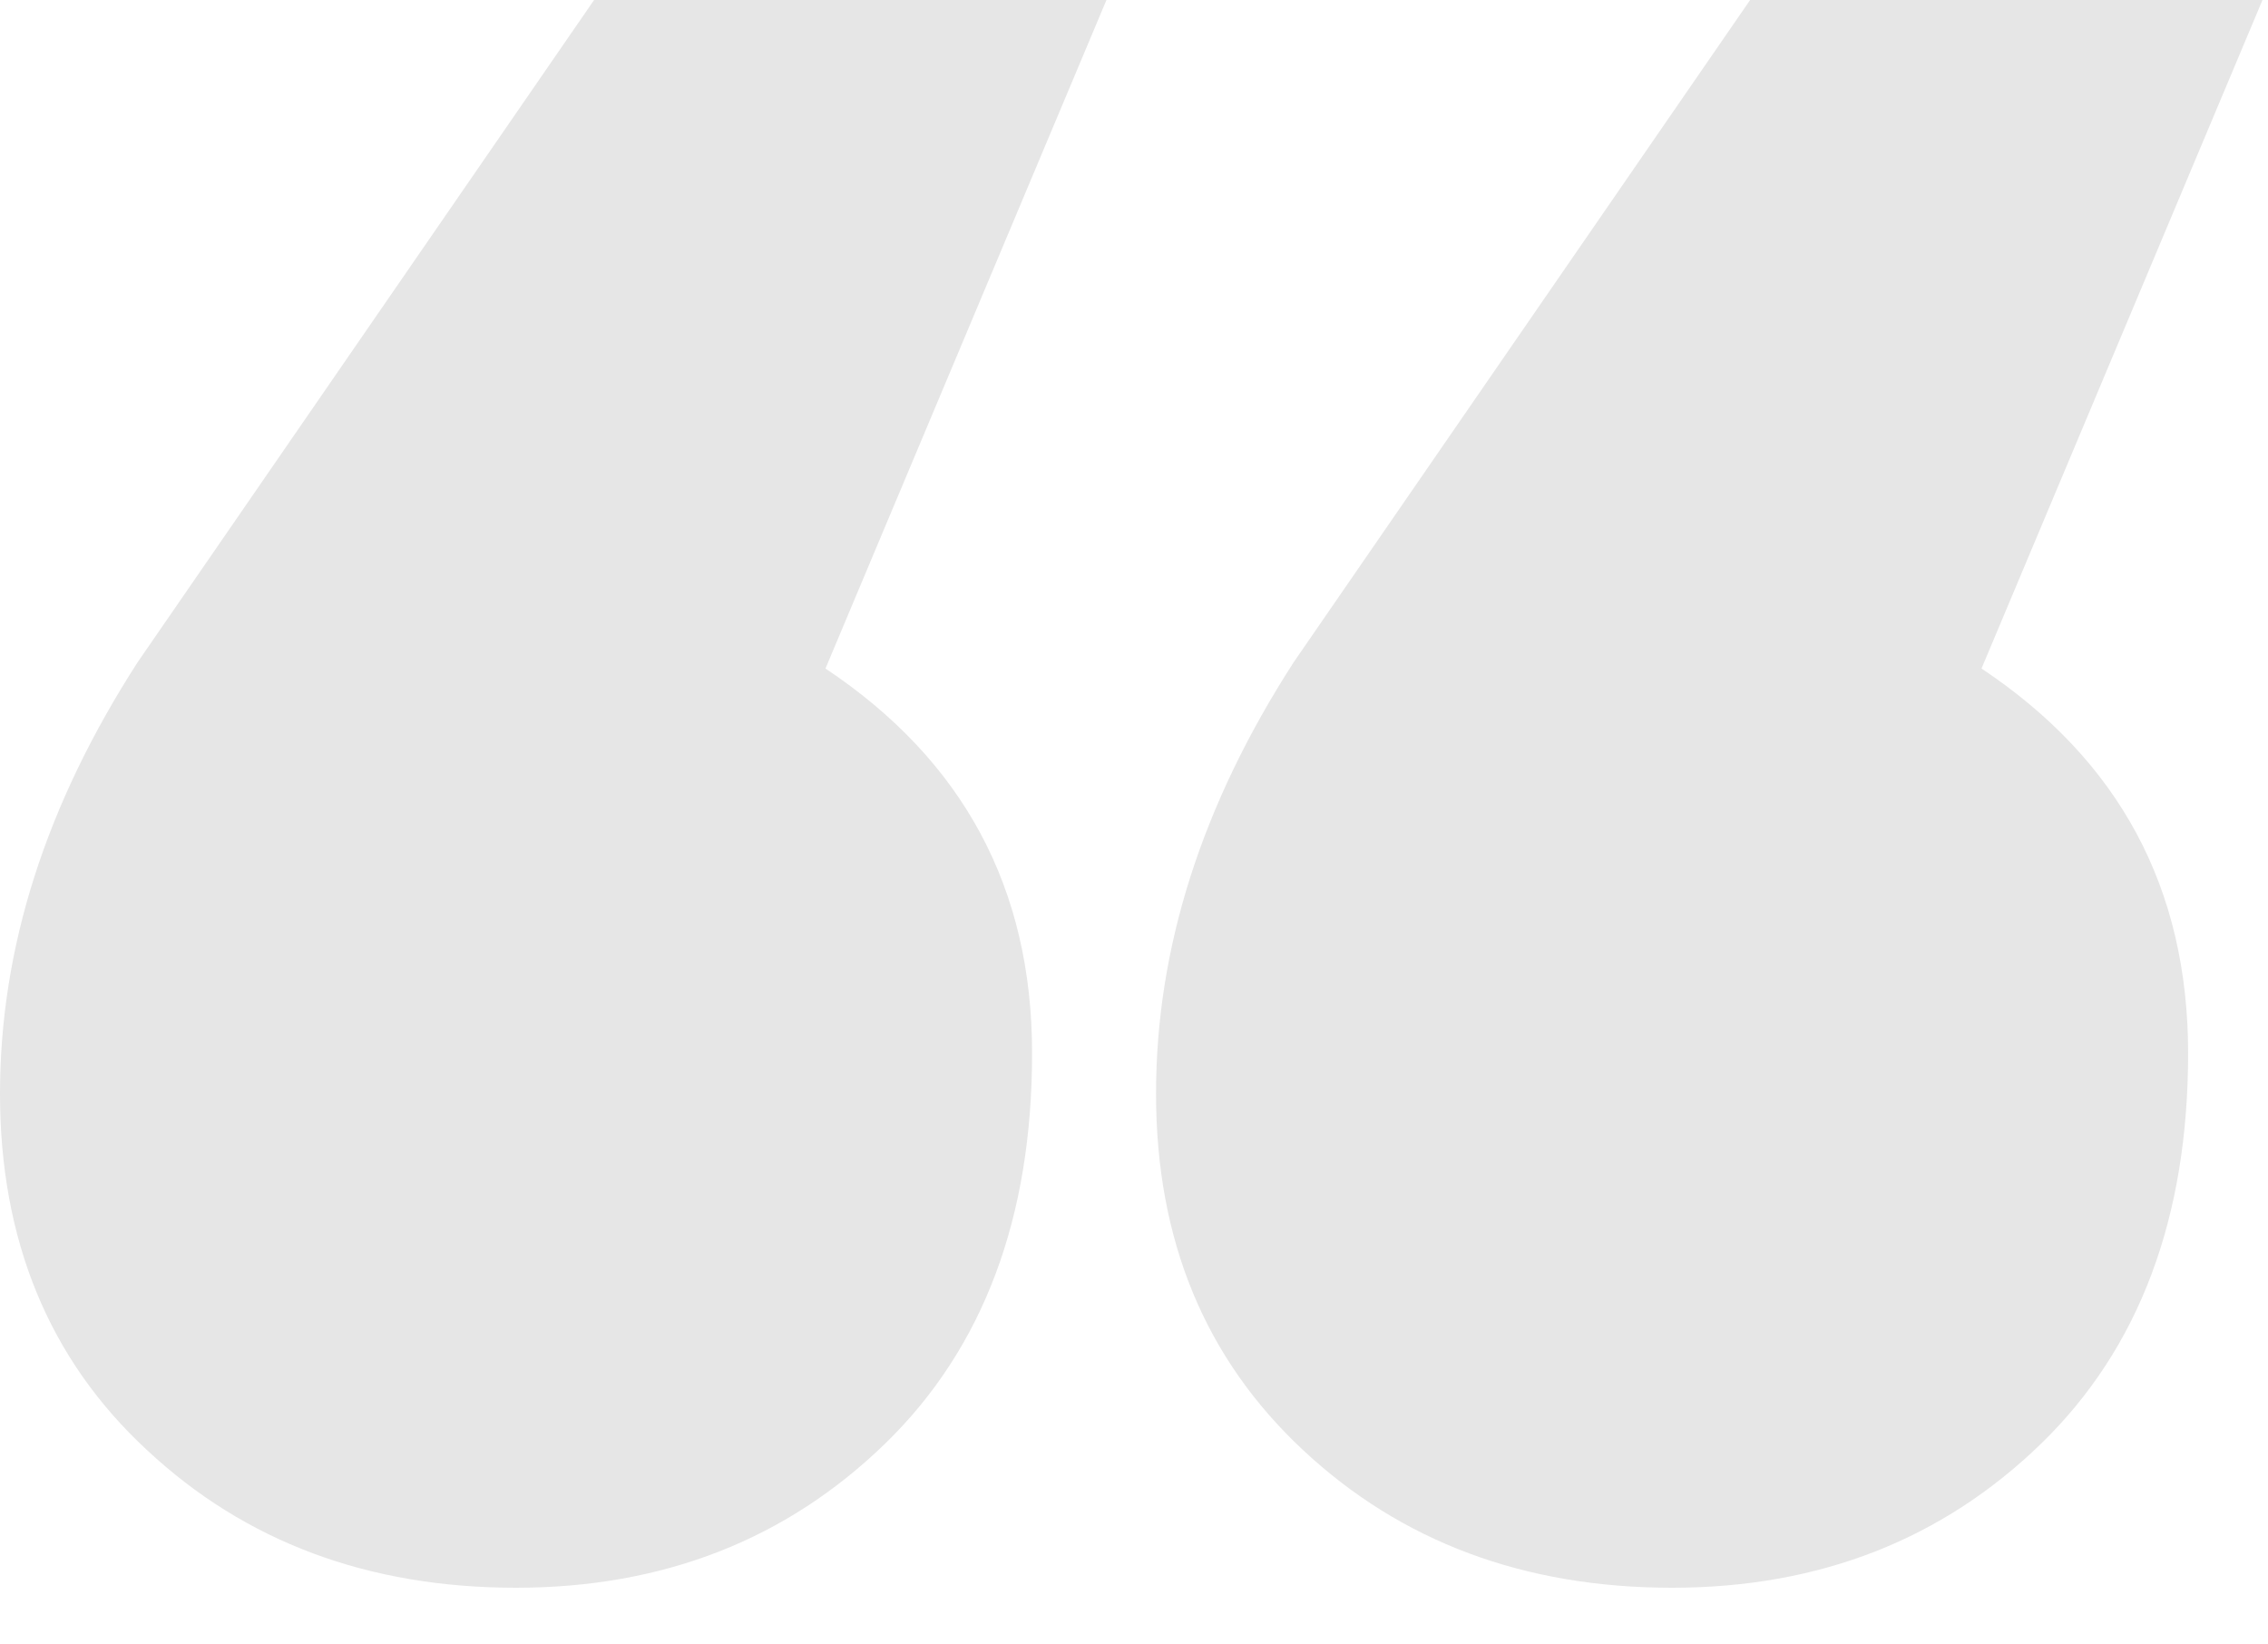 <?xml version="1.0" encoding="utf-8"?>
<!-- Generator: Adobe Illustrator 19.2.0, SVG Export Plug-In . SVG Version: 6.00 Build 0)  -->
<svg version="1.1" id="layer" xmlns="http://www.w3.org/2000/svg" xmlns:xlink="http://www.w3.org/1999/xlink" x="0px" y="0px"
	 viewBox="0 0 247 179" style="enable-background:new 0 0 247 179;" xml:space="preserve">
<style type="text/css">
	.st0{fill:#E6E6E6;}
</style>
<g>
	<path class="st0" d="M89.9,72.8c15,10,22.5,23.9,22.5,41.9c0,17.9-5.3,32.1-16,42.5c-10.7,10.4-24.1,15.7-40.2,15.7
		c-16.1,0-29.5-5-40.2-15C5.3,148,0,135,0,119.1c0-15.9,5-31.5,15-47L64.7,0h55.8L89.9,72.8z M215.8,72.8c15,10,22.5,23.9,22.5,41.9
		c0,17.9-5.3,32.1-16,42.5c-10.7,10.4-24.1,15.7-40.2,15.7c-16.1,0-29.5-5-40.2-15c-10.7-10-16-22.9-16-38.8c0-15.9,5-31.5,15-47
		L190.6,0h55.8L215.8,72.8z"/>
</g>
</svg>
